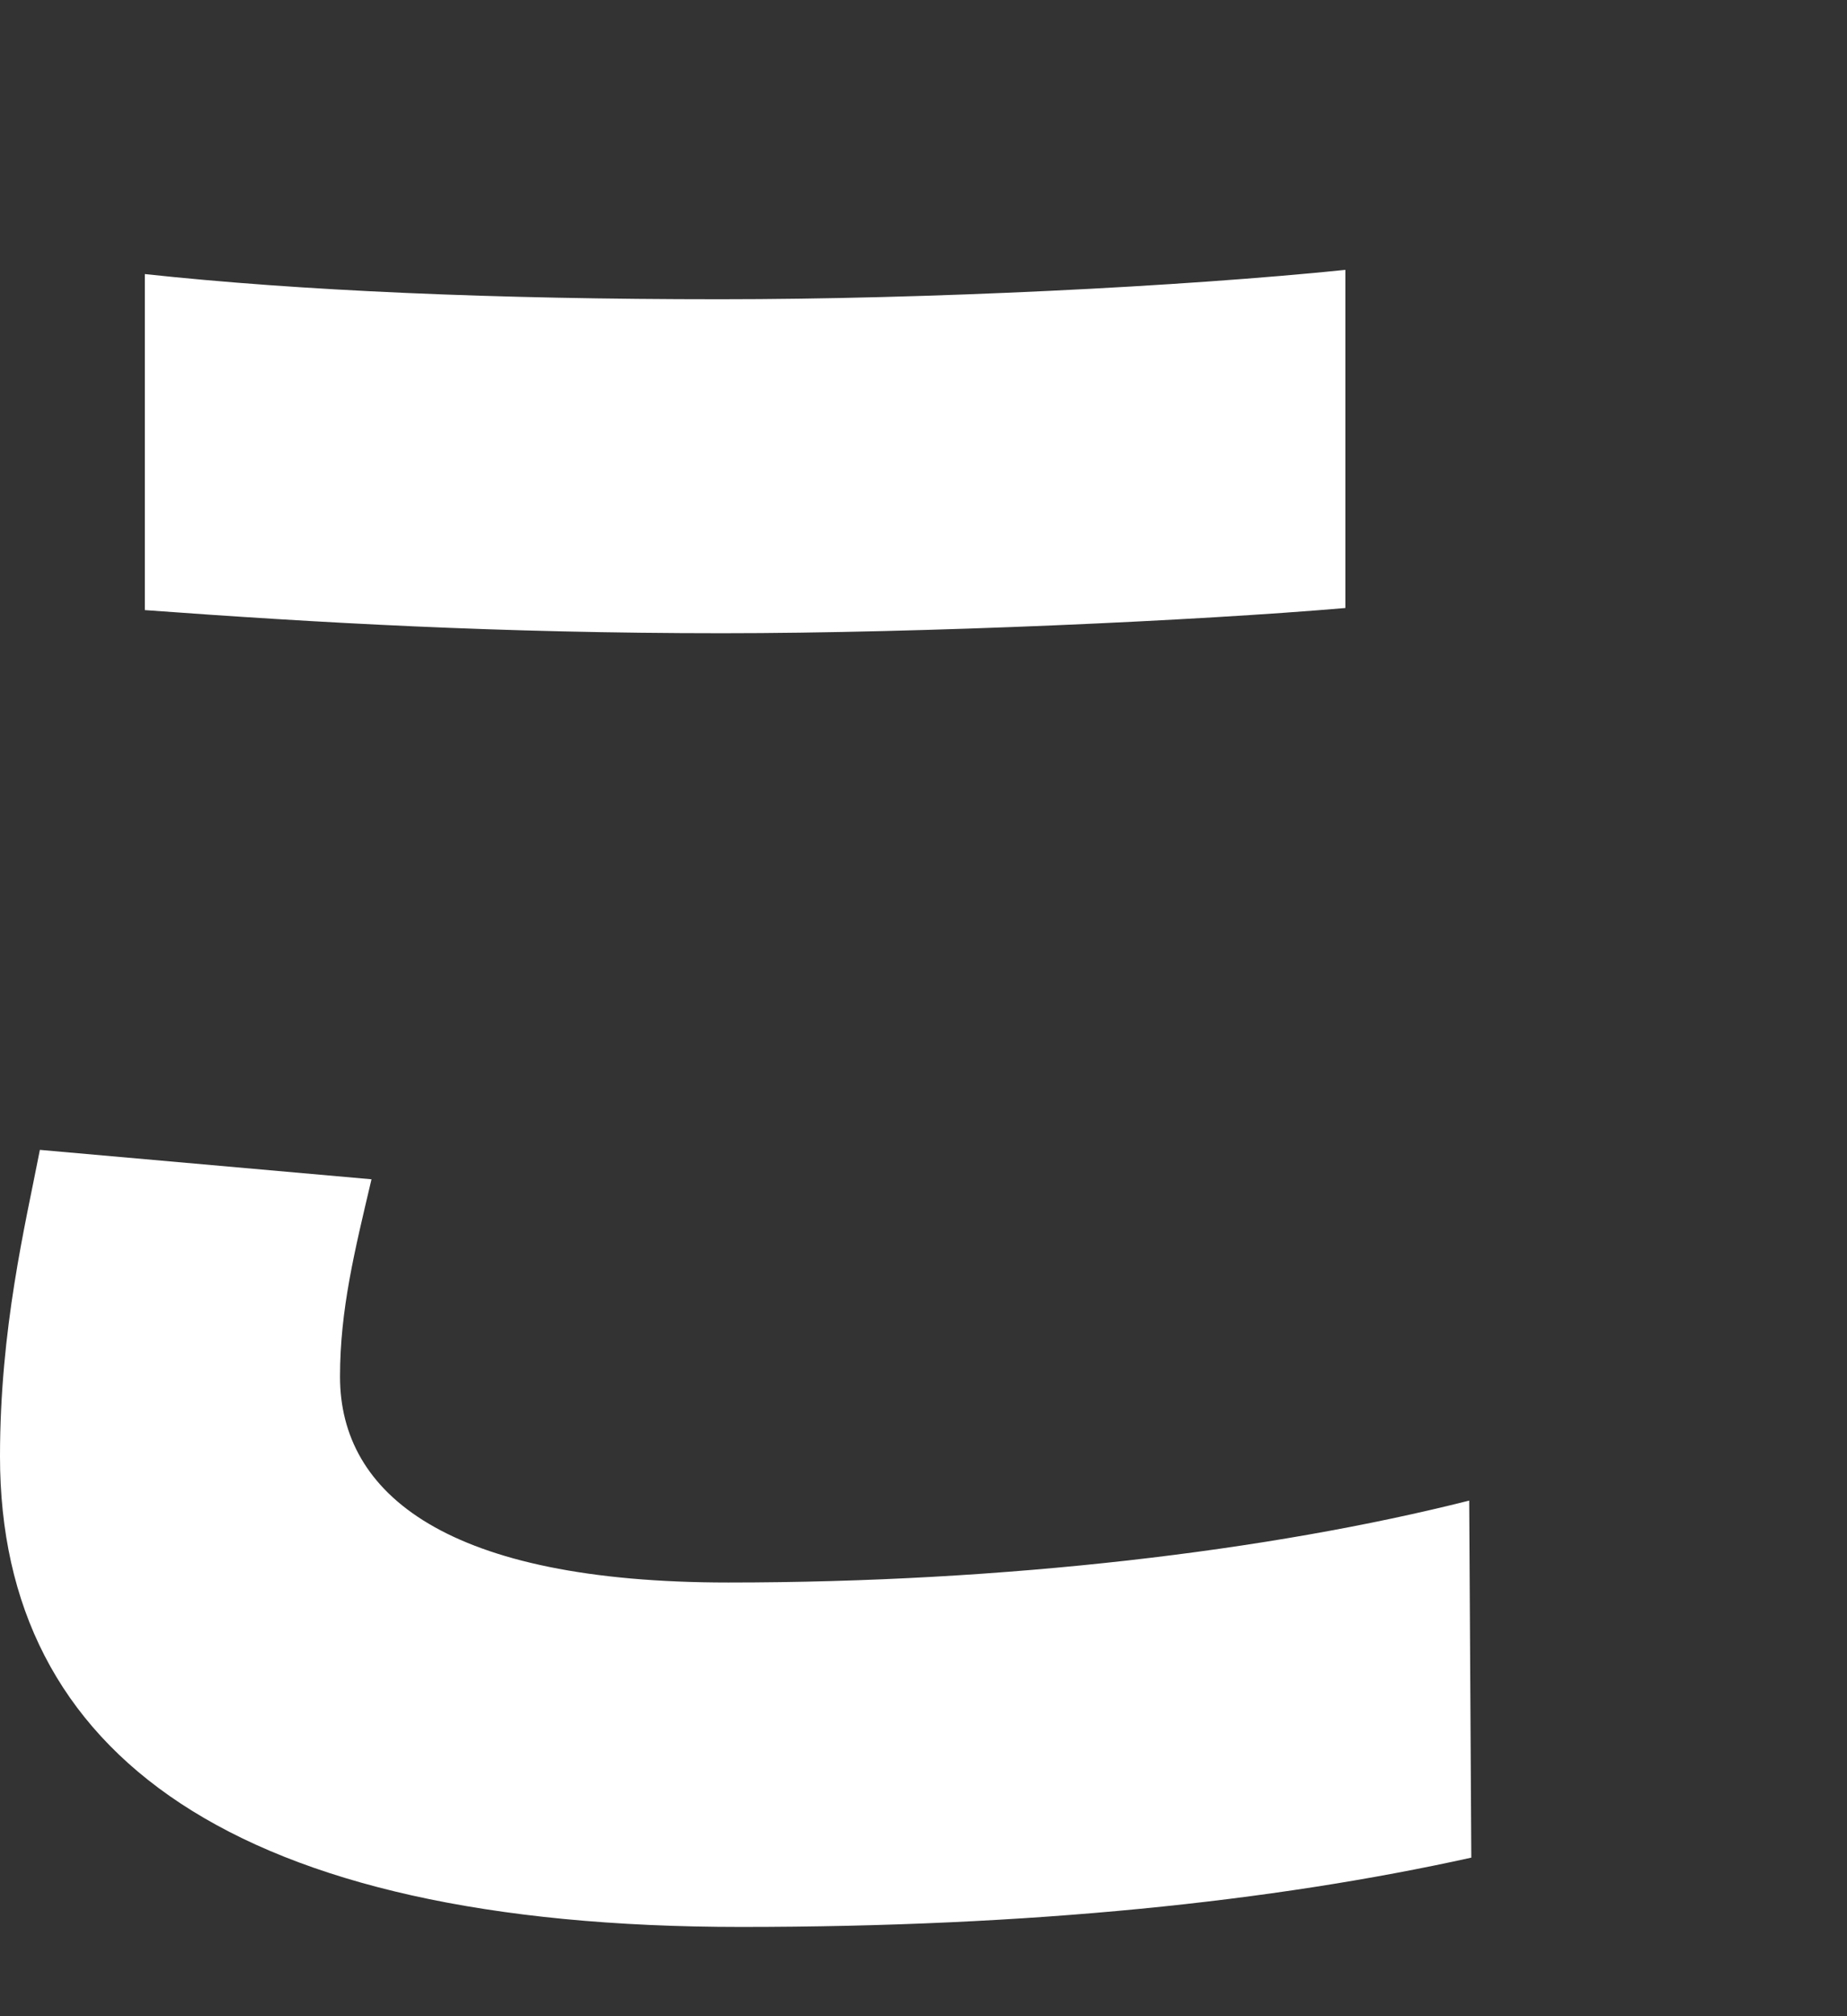 <svg width="110" height="120" viewBox="0 0 110 120" fill="none" xmlns="http://www.w3.org/2000/svg">
<rect x="0" y="0" width="110" height="120" fill="#333333" stroke="none"/>
<path d="M8.625 36.312V16.312C17.875 17.312 29.5 17.812 42.875 17.812C55.25 17.812 70.375 17.062 80.125 16.062V36.188C71.375 36.938 55 37.688 43 37.688C29.75 37.688 18.875 37.062 8.625 36.312ZM2.375 68.438L22.125 70.188C21.125 74.438 20.25 77.938 20.25 81.938C20.25 88.938 26.625 94.188 43.375 94.188C59.875 94.188 75.625 92.312 87.5 89.312L87.625 110.563C75.75 113.188 61.375 114.688 44.125 114.688C14 114.688 0 104.438 0 86.688C0 79.062 1.5 72.938 2.375 68.438Z" fill="white"/>
</svg>
